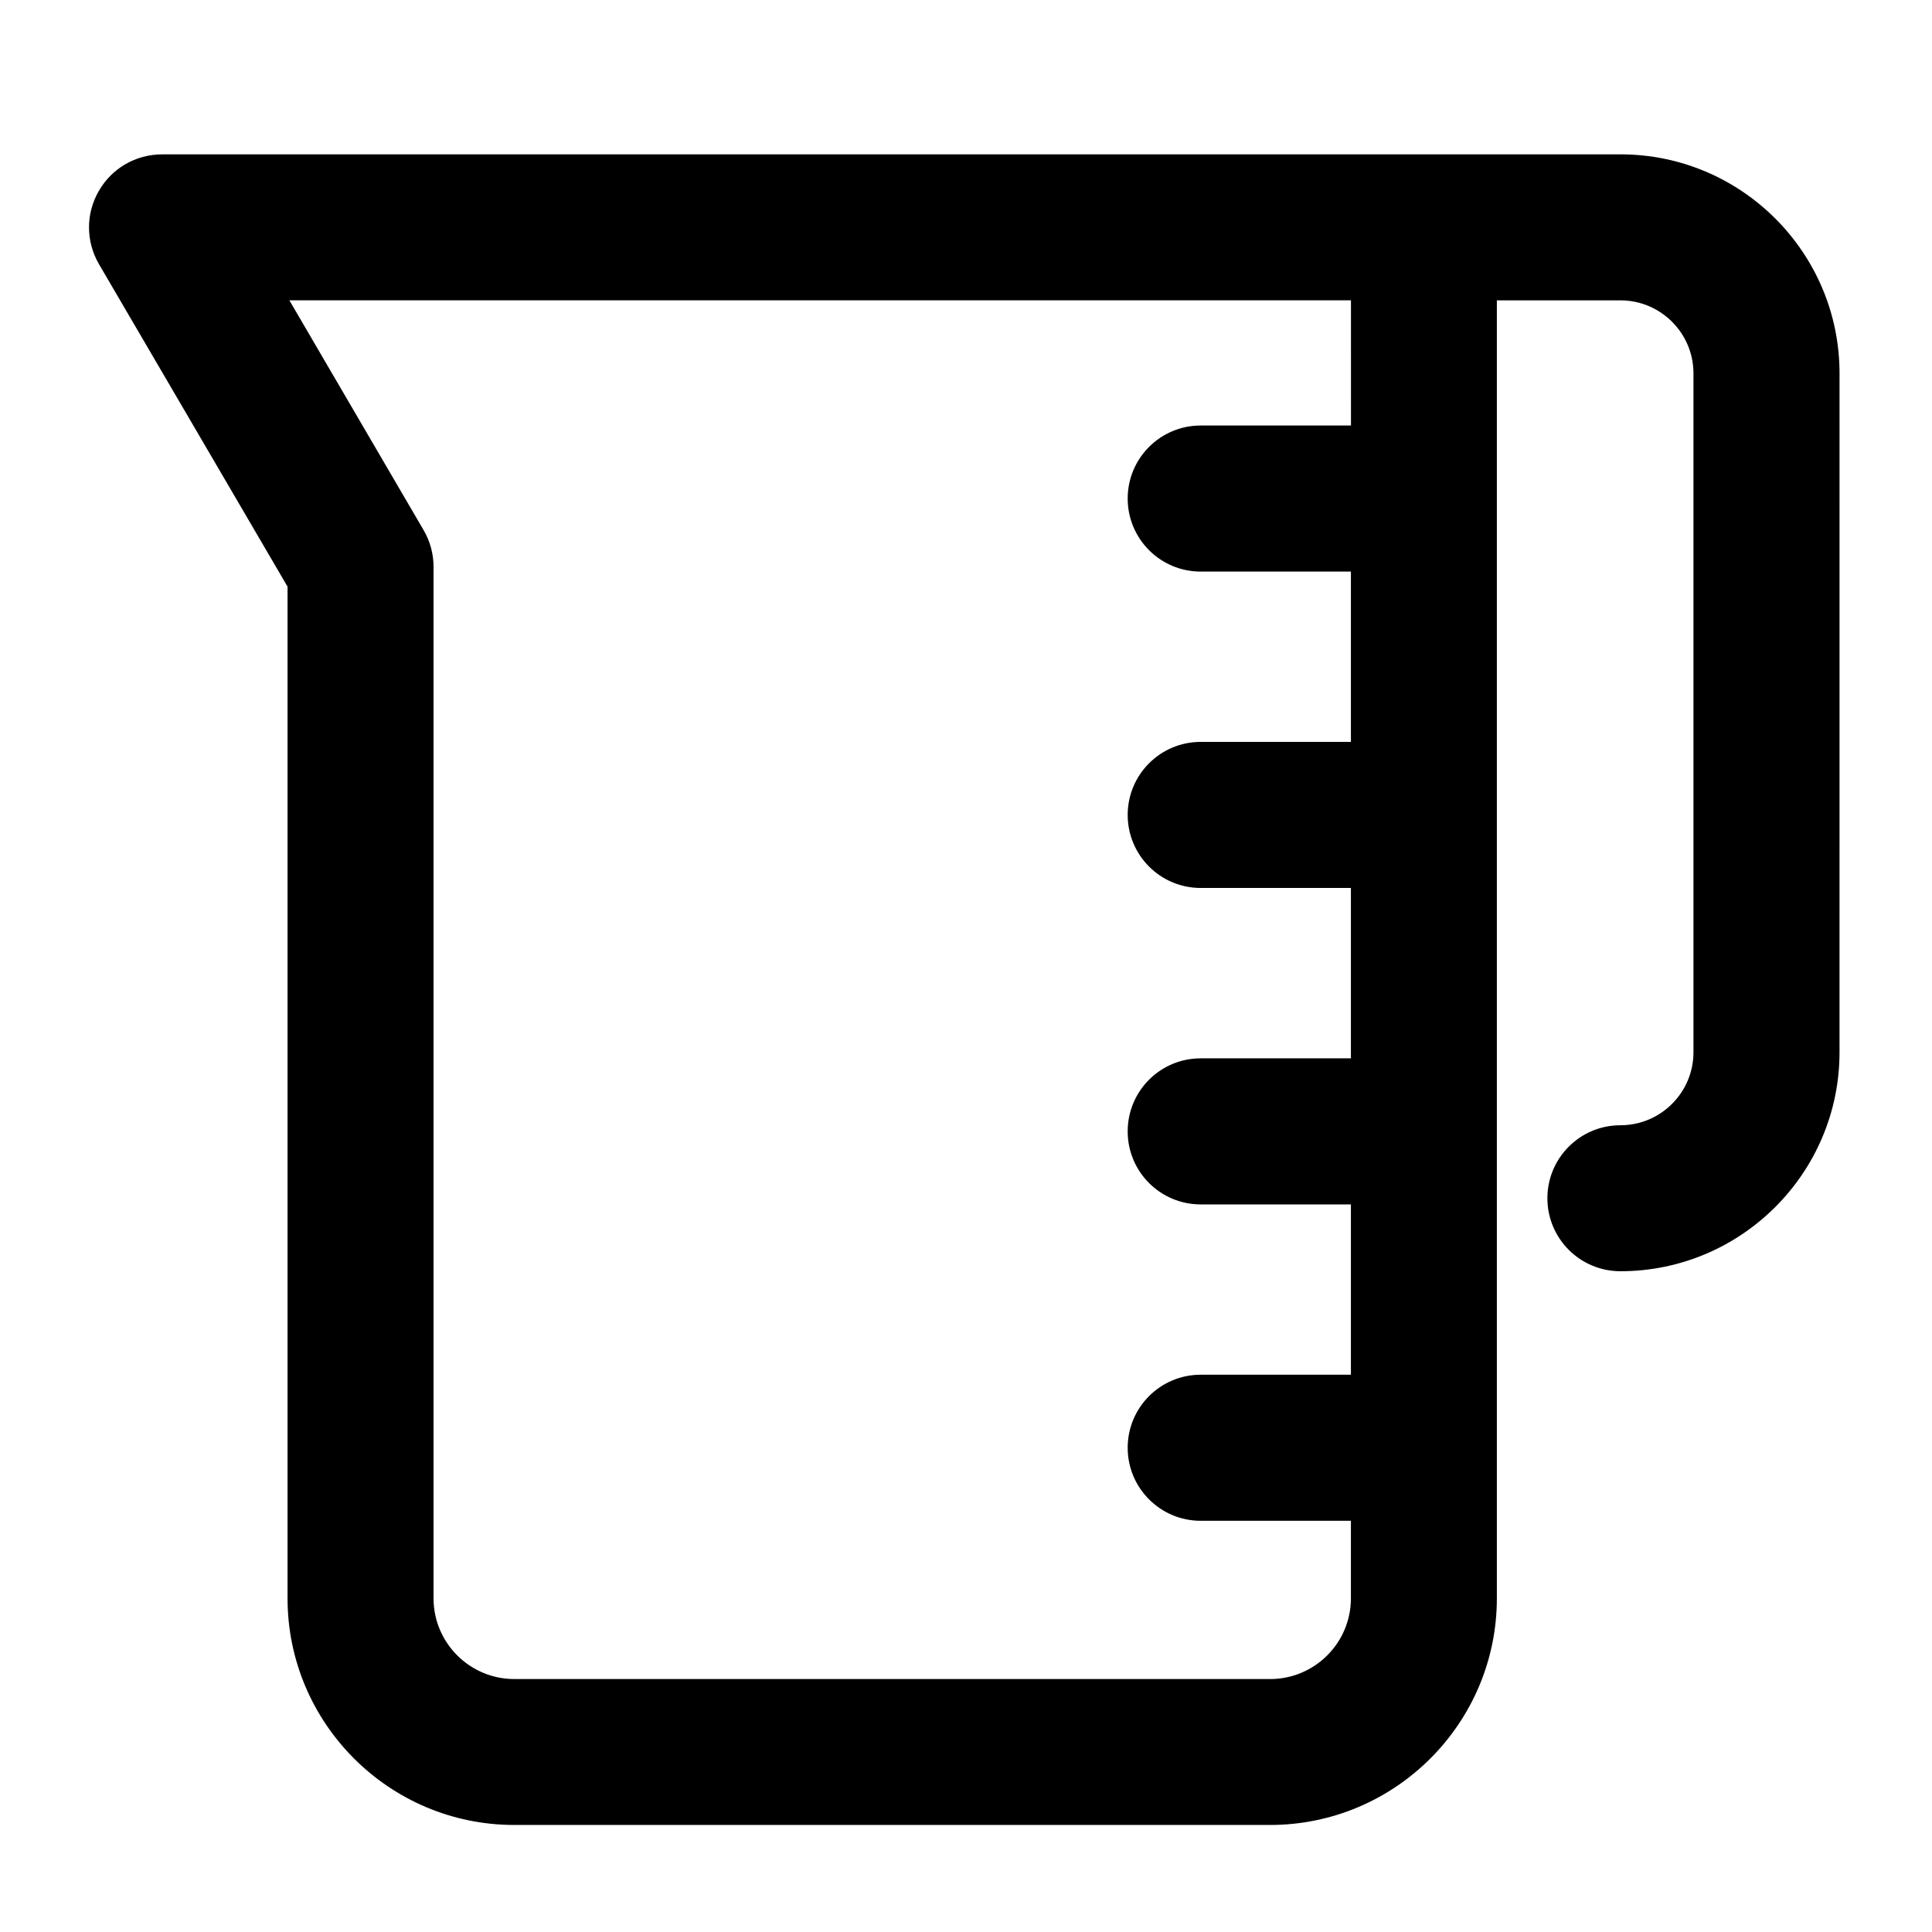 <?xml version="1.0" encoding="UTF-8"?>
<!-- The Best Svg Icon site in the world: iconSvg.co, Visit us! https://iconsvg.co -->
<svg fill="#000000" width="800px" height="800px" version="1.1" viewBox="144 144 512 512" xmlns="http://www.w3.org/2000/svg">
 <path d="m521.36 184.91h-334.41c-6.949 0-13.352 3.695-16.773 9.719-3.484 6.004-3.441 13.395 0.066 19.398l49.961 85.438v268.09c0 33.145 26.953 60.078 60.078 60.078h200.3c33.125 0 60.102-26.934 60.102-60.078v-343.96h32.746c10.684 0 19.355 8.691 19.355 19.355v179.92c0 10.645-8.668 19.332-19.355 19.332-10.684 0-19.355 8.668-19.355 19.332 0 10.707 8.668 19.355 19.355 19.355 32.012 0 58.062-26.031 58.062-58.023l0.004-179.92c0-32.012-26.031-58.043-58.062-58.043zm-19.355 71.855h-39.801c-10.707 0-19.355 8.668-19.355 19.355 0 10.684 8.648 19.355 19.355 19.355h39.801v45.133h-39.801c-10.707 0-19.355 8.668-19.355 19.355 0 10.684 8.648 19.355 19.355 19.355h39.801v45.152h-39.801c-10.707 0-19.355 8.648-19.355 19.355s8.648 19.355 19.355 19.355h39.801v45.133h-39.801c-10.707 0-19.355 8.668-19.355 19.355 0 10.684 8.648 19.355 19.355 19.355h39.801v20.551c0 11.797-9.594 21.391-21.41 21.391l-200.31-0.004c-11.797 0-21.391-9.594-21.391-21.391v-273.34c0-3.441-0.902-6.801-2.644-9.762l-35.562-60.879h281.33l0.004 33.168z"/>
</svg>